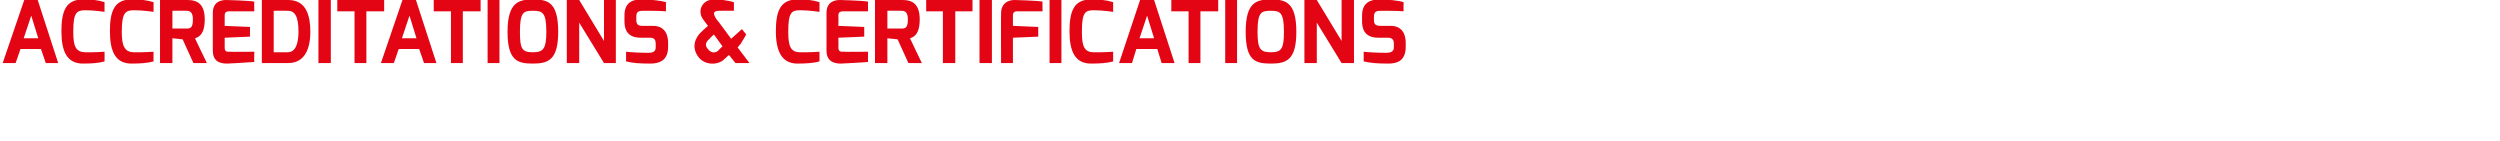 <svg xmlns="http://www.w3.org/2000/svg" version="1.1" width="464px" height="26.2px" viewBox="0 0 464 26.2"><desc>ACCREDITATIONS &amp; CERTIFICATIONS</desc><defs/><g id="Polygon25601"><path d="m7.1 7.1l-1.3-4.2l-1.4 4.2l2.7 0zm-2.6-7.1l2.5 0l3.8 11.7l-2.3 0l-.9-2.6l-3.8 0l-.9 2.6l-2.4 0l4-11.7zm10.9-.1c1.6 0 2.8.1 4 .5c0 0 0 1.8 0 1.8c0 0-2-.3-3.5-.3c-1.7 0-2.3.4-2.3 4c0 2.6.4 3.8 2.3 3.8c1.66.04 3.5-.1 3.5-.1c0 0 .03 1.76 0 1.8c-1 .3-2.4.4-4 .4c-3 0-4-2.3-4-6c0-3.7.8-5.9 4-5.9zm9 0c1.6 0 2.8.1 4.1.5c0 0 0 1.8 0 1.8c0 0-2-.3-3.6-.3c-1.6 0-2.3.4-2.3 4c0 2.6.5 3.8 2.3 3.8c1.69.04 3.6-.1 3.6-.1c0 0-.03 1.76 0 1.8c-1.1.3-2.4.4-4.1.4c-3 0-4-2.3-4-6c0-3.7.8-5.9 4-5.9zm10.2 5.4c.8 0 1.2-.2 1.2-1.7c0-1.3-.5-1.6-1.2-1.6c.02-.02-2.6 0-2.6 0l0 3.3c0 0 2.62 0 2.6 0zm-4.9-5.3c0 0 5.13 0 5.1 0c1.9 0 3.2.8 3.2 3.6c0 2.9-1.2 3.3-1.8 3.5c-.04 0 2.2 4.6 2.2 4.6l-2.5 0l-2-4.4l-1.9-.2l0 4.6l-2.3 0l0-11.7zm9.8 2.4c0-2 1.4-2.4 2.5-2.4c0 0 4.1.1 5.2.3c-.04-.04 0 1.8 0 1.8c0 0-4.66.01-4.7 0c-.8 0-.8.5-.8.9c.01.01 0 1.8 0 1.8l4.7.2l0 1.8l-4.7.2c0 0 .01 1.82 0 1.8c0 .9.5.8 1 .8c0 .05 4.5 0 4.5 0c0 0-.04 1.89 0 1.9c-1 .1-5 .3-5 .3c-1.1 0-2.7-.2-2.7-2.4c0 0 0-7 0-7zm13.9 7.3c1.4 0 2-1.5 2-3.8c0-3.1-.8-3.9-2-3.9c-.03-.02-2.6 0-2.6 0l0 7.7c0 0 2.57.01 2.6 0zm-4.8-9.7c0 0 4.94 0 4.9 0c3.4 0 4.1 3 4.1 5.9c0 3.4-1.2 5.8-4.1 5.8c.04.01-4.9 0-4.9 0l0-11.7zm10.5 0l2.3 0l0 11.7l-2.3 0l0-11.7zm3.5 0l8.7 0l0 2.1l-3.3 0l0 9.6l-2.2 0l0-9.6l-3.2 0l0-2.1zm14.7 7.1l-1.3-4.2l-1.4 4.2l2.7 0zm-2.6-7.1l2.5 0l3.8 11.7l-2.3 0l-.9-2.6l-3.8 0l-.9 2.6l-2.4 0l4-11.7zm5.8 0l8.7 0l0 2.1l-3.3 0l0 9.6l-2.2 0l0-9.6l-3.2 0l0-2.1zm10 0l2.2 0l0 11.7l-2.2 0l0-11.7zm8.4 9.7c1.9 0 2.5-.6 2.5-3.8c0-3.6-.7-3.9-2.5-3.9c-1.7 0-2.4.2-2.4 3.9c0 3.2.4 3.8 2.4 3.8zm0-9.8c2.8 0 4.7.5 4.7 6c0 5.2-1.8 5.9-4.7 5.9c-2.8 0-4.7-.5-4.7-5.9c0-5.5 2.1-6 4.7-6zm6.3.1l2.3 0l4.6 7.6l0-7.6l2.2 0l0 11.7l-2.2 0l-4.6-7.5l0 7.5l-2.3 0l0-11.7zm10.7 2.9c0-2.3 1.3-3 3.1-3c1.7 0 3.6.2 4.6.5c0 0 0 1.7 0 1.7c-1.1-.1-3.4-.1-4-.1c-.9 0-1.5 0-1.5 1.1c0 0 0 .6 0 .6c0 .9.4 1.1 1.2 1.1c0 0 1.9 0 1.9 0c2.3 0 2.8 1.8 2.8 3.1c0 0 0 .8 0 .8c0 2.6-1.7 3.1-3.3 3.1c-2 0-3.3-.1-4.5-.4c0 0 0-1.8 0-1.8c.7.1 2.6.2 4.1.2c.7 0 1.4-.1 1.4-1c0 0 0-.7 0-.7c0-.6-.2-1.1-1-1.1c0 0-1.8 0-1.8 0c-2.8 0-3-2-3-3.1c0 0 0-1 0-1zm17.4 6.5c-.02-.04.8-.8.8-.8l-1.6-2.2c0 0-.85.77-.8.8c-.9.7-.8 1.4-.3 1.9c.4.6 1.2.9 1.9.3zm-3-3.6c-.04.01 1.1-1 1.1-1c0 0-.85-1.15-.9-1.2c-1.2-1.7 0-3.4 1.3-3.6c1.9-.2 3.3.1 4.4.4c.04-.05 0 1.6 0 1.6c0 0-2.58-.02-2.6 0c-1.2 0-1.4.4-.6 1.6c.04-.05 2.7 3.6 2.7 3.6l2-1.8l.8 1l-1 1.7l-.6.7l2.2 2.9l-2.6 0l-1.2-1.5c0 0-1.01.9-1 .9c-1.1 1-3.6 1.1-4.8-.7c-1.1-1.6-.6-3.4.8-4.6zm17.7-5.9c1.7 0 2.8.1 4.1.5c0 0 0 1.8 0 1.8c0 0-2-.3-3.6-.3c-1.6 0-2.2.4-2.2 4c0 2.6.4 3.8 2.2 3.8c1.73.04 3.6-.1 3.6-.1c0 0 0 1.76 0 1.8c-1.1.3-2.4.4-4.1.4c-2.9 0-4-2.3-4-6c0-3.7.8-5.9 4-5.9zm5.4 2.5c0-2 1.4-2.4 2.5-2.4c0 0 4.2.1 5.2.3c0-.04 0 1.8 0 1.8c0 0-4.63.01-4.6 0c-.9 0-.9.5-.9.9c.04.01 0 1.8 0 1.8l4.8.2l0 1.8l-4.8.2c0 0 .04 1.82 0 1.8c0 .9.6.8 1 .8c.03.05 4.5 0 4.5 0c0 0 0 1.89 0 1.9c-.9.1-5 .3-5 .3c-1 0-2.7-.2-2.7-2.4c0 0 0-7 0-7zm13.9 2.9c.8 0 1.2-.2 1.2-1.7c0-1.3-.5-1.6-1.2-1.6c.03-.02-2.6 0-2.6 0l0 3.3c0 0 2.63 0 2.6 0zm-4.9-5.3c0 0 5.14 0 5.1 0c1.9 0 3.2.8 3.2 3.6c0 2.9-1.2 3.3-1.8 3.5c-.03 0 2.2 4.6 2.2 4.6l-2.5 0l-2-4.4l-1.9-.2l0 4.6l-2.3 0l0-11.7zm9.5 0l8.6 0l0 2.1l-3.2 0l0 9.6l-2.3 0l0-9.6l-3.1 0l0-2.1zm9.9 0l2.3 0l0 11.7l-2.3 0l0-11.7zm4 2.5c0-1.9 1.3-2.5 2.5-2.5c0 0 4.1.1 5.2.3c-.04-.04 0 1.8 0 1.8c0 0-4.66.01-4.7 0c-.8 0-.8.5-.8.9c.01.01 0 1.8 0 1.8l4.7.2l0 1.8l-4.7.2l0 4.7l-2.2 0c0 0-.03-9.24 0-9.2zm9-2.5l2.2 0l0 11.7l-2.2 0l0-11.7zm7.7-.1c1.6 0 2.8.1 4.1.5c0 0 0 1.8 0 1.8c0 0-2-.3-3.6-.3c-1.6 0-2.2.4-2.2 4c0 2.6.4 3.8 2.2 3.8c1.72.04 3.6-.1 3.6-.1c0 0-.01 1.76 0 1.8c-1.1.3-2.4.4-4.1.4c-3 0-4-2.3-4-6c0-3.7.8-5.9 4-5.9zm11.7 7.2l-1.3-4.2l-1.4 4.2l2.7 0zm-2.6-7.1l2.6 0l3.8 11.7l-2.4 0l-.8-2.6l-3.9 0l-.8 2.6l-2.4 0l3.9-11.7zm5.8 0l8.7 0l0 2.1l-3.3 0l0 9.6l-2.2 0l0-9.6l-3.2 0l0-2.1zm10 0l2.2 0l0 11.7l-2.2 0l0-11.7zm8.5 9.7c1.9 0 2.4-.6 2.4-3.8c0-3.6-.7-3.9-2.4-3.9c-1.8 0-2.5.2-2.5 3.9c0 3.2.5 3.8 2.5 3.8zm0-9.8c2.7 0 4.7.5 4.7 6c0 5.2-1.8 5.9-4.7 5.9c-2.9 0-4.7-.5-4.7-5.9c0-5.5 2-6 4.7-6zm6.2.1l2.3 0l4.6 7.6l0-7.6l2.3 0l0 11.7l-2.3 0l-4.6-7.5l0 7.5l-2.3 0l0-11.7zm10.7 2.9c0-2.3 1.4-3 3.2-3c1.6 0 3.6.2 4.5.5c0 0 0 1.7 0 1.7c-1-.1-3.4-.1-3.9-.1c-1 0-1.6 0-1.6 1.1c0 0 0 .6 0 .6c0 .9.4 1.1 1.3 1.1c0 0 1.8 0 1.8 0c2.3 0 2.8 1.8 2.8 3.1c0 0 0 .8 0 .8c0 2.6-1.6 3.1-3.2 3.1c-2 0-3.3-.1-4.6-.4c0 0 0-1.8 0-1.8c.7.1 2.6.2 4.1.2c.7 0 1.5-.1 1.5-1c0 0 0-.7 0-.7c0-.6-.2-1.1-1.1-1.1c0 0-1.8 0-1.8 0c-2.8 0-3-2-3-3.1c0 0 0-1 0-1z" stroke="none" fill="#e30513"/></g></svg>